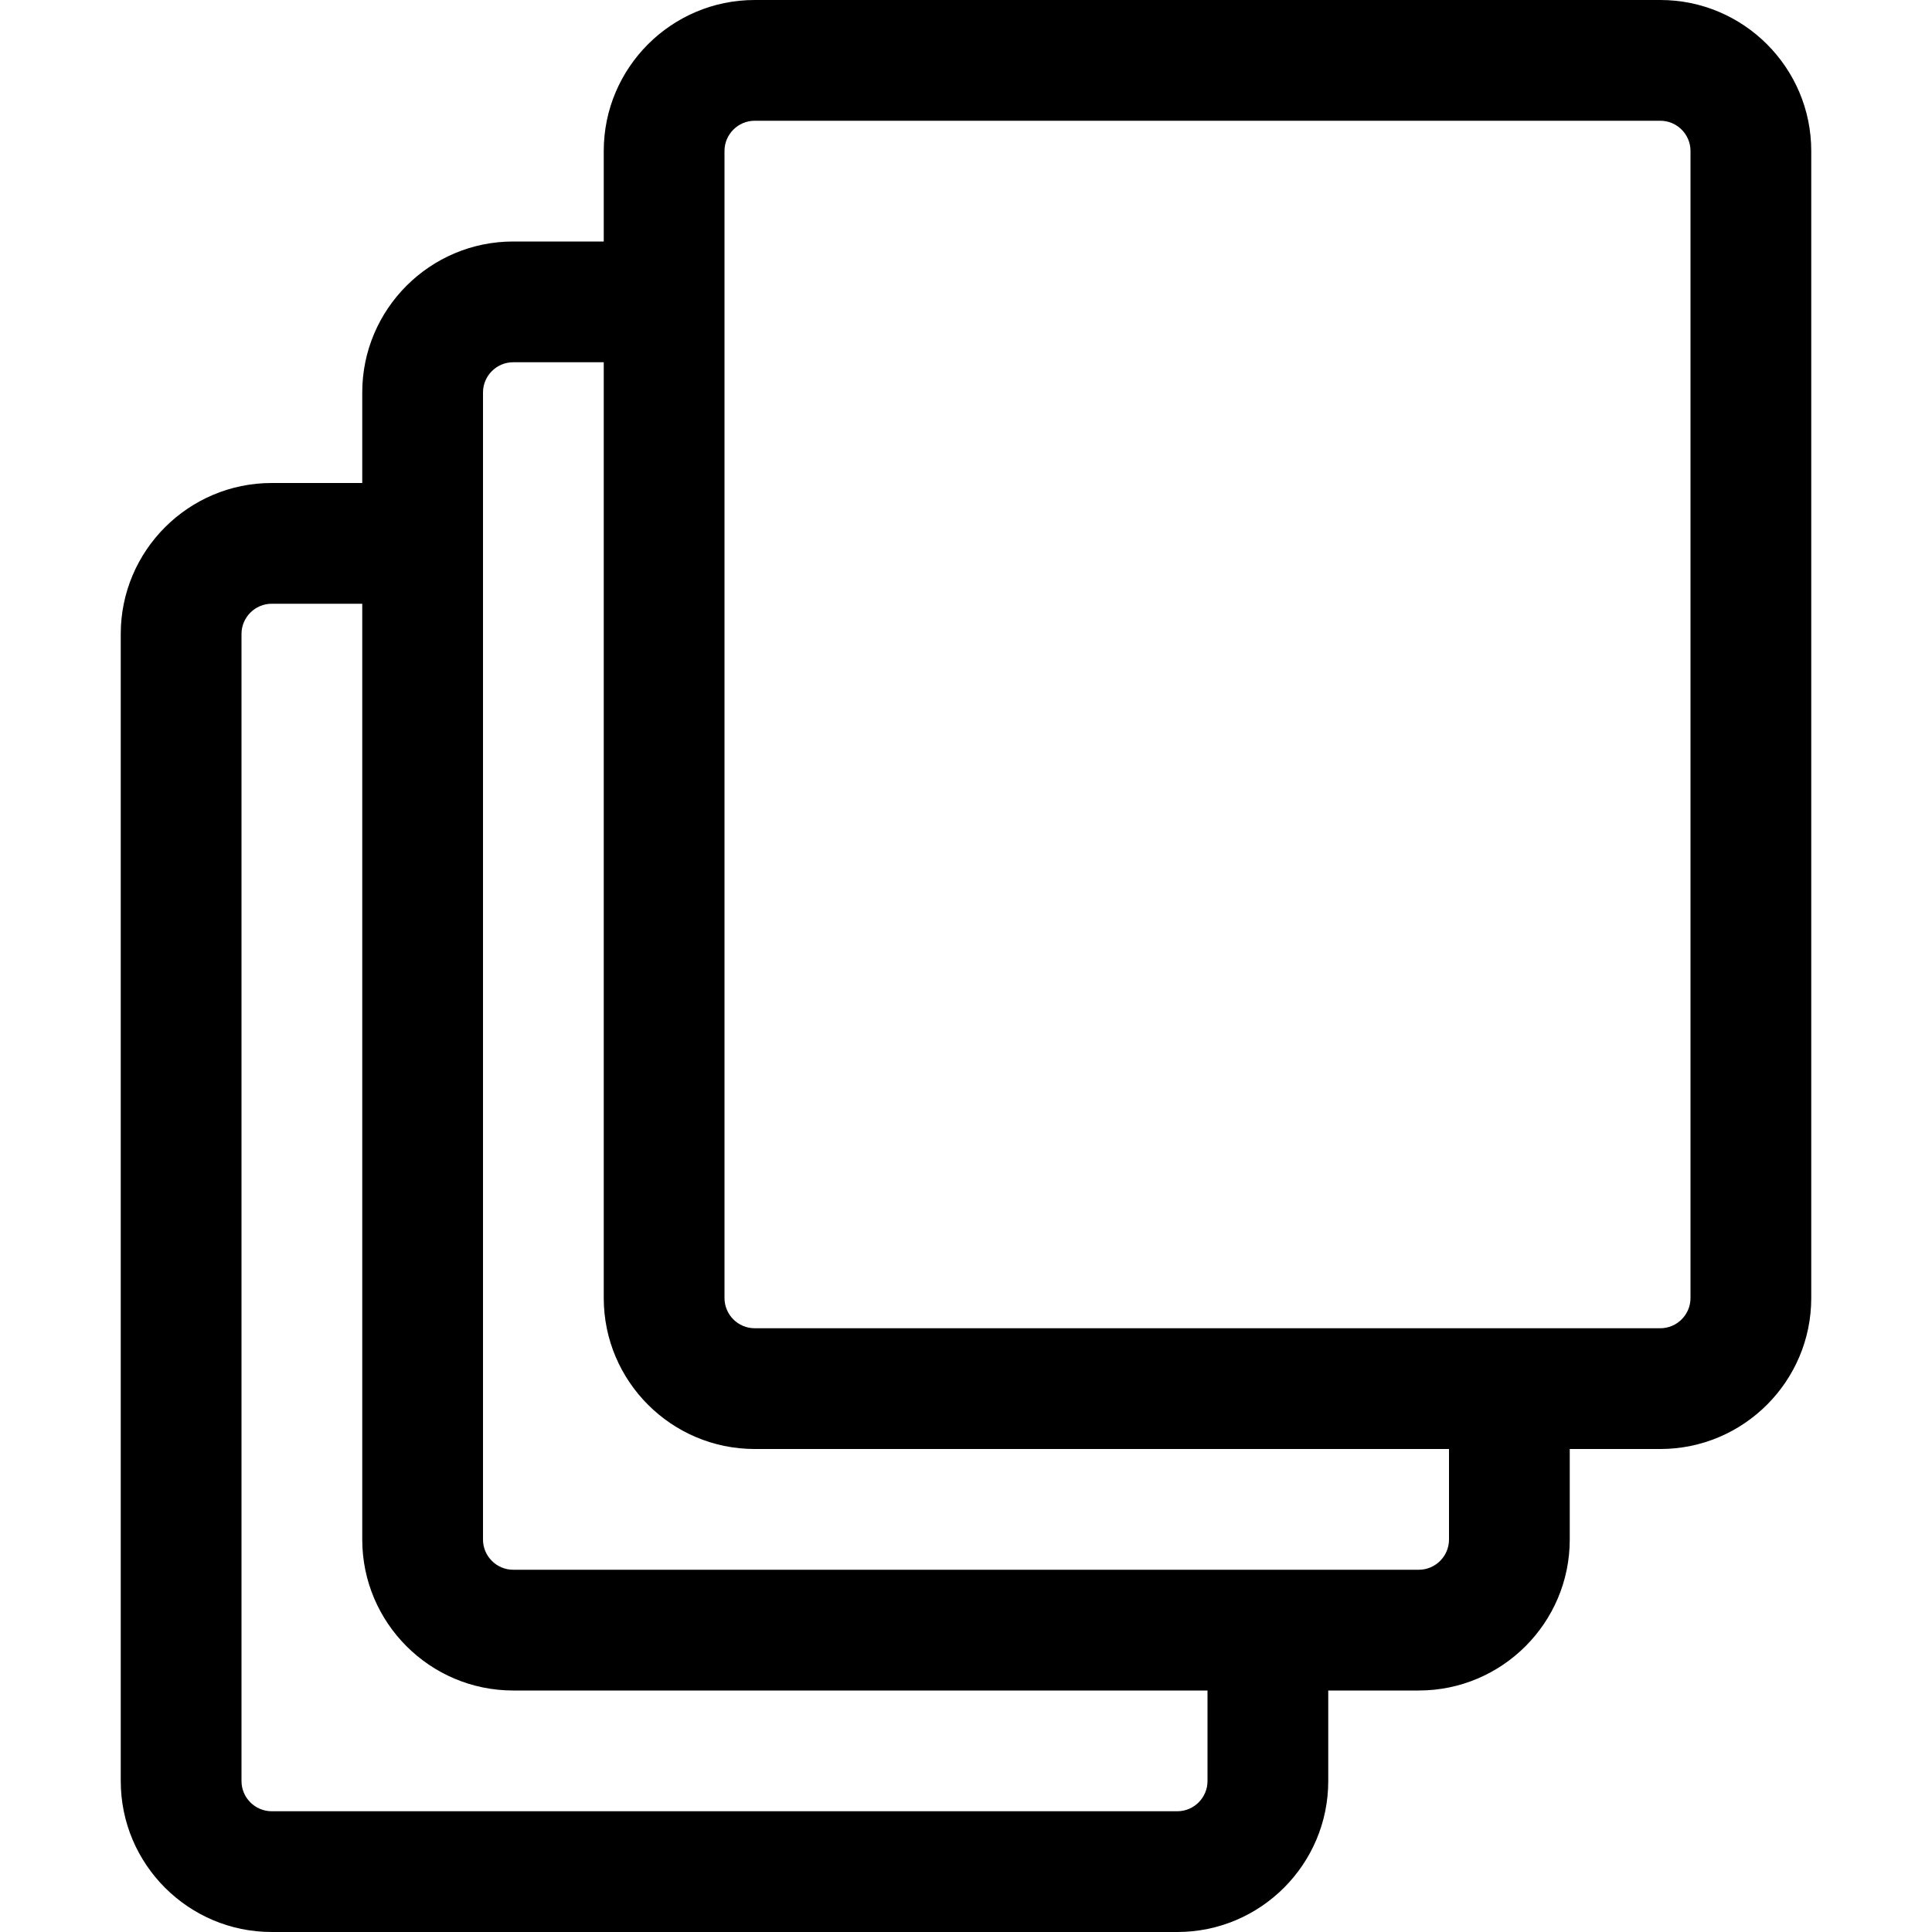 <!-- Generated by IcoMoon.io -->
<svg version="1.1" xmlns="http://www.w3.org/2000/svg" width="512" height="512" viewBox="0 0 512 512">
<g id="icomoon-ignore">
</g>
<path d="M440 384h-24v24c0 22.056-17.944 40-40 40h-24v24c0 22.056-17.943 40-40 40h-240c-22.056 0-40-17.944-40-40v-304c0-22.057 17.944-40 40-40h24v-24c0-22.057 17.944-40 40-40h24v-24c0-22.056 17.944-40 40-40h240c22.056 0 40 17.944 40 40v304c0 22.056-17.944 40-40 40zM72.001 160c-4.4 0-8 3.6-8 8v304c0 4.4 3.6 8 8 8h240c4.4 0 8-3.6 8-8v-24h-184.001c-22.056 0-40-17.944-40-40v-248h-23.999zM136 96c-4.4 0-8 3.6-8 8v304c0 4.4 3.6 8 8 8h240c4.4 0 8-3.6 8-8v-24h-184c-22.056 0-40-17.944-40-40v-248h-24zM448 40c0-4.4-3.6-8-8-8h-240c-4.4 0-8 3.6-8 8v304c0 4.4 3.6 8 8 8h240c4.4 0 8-3.6 8-8v-304z"></path>
</svg>
